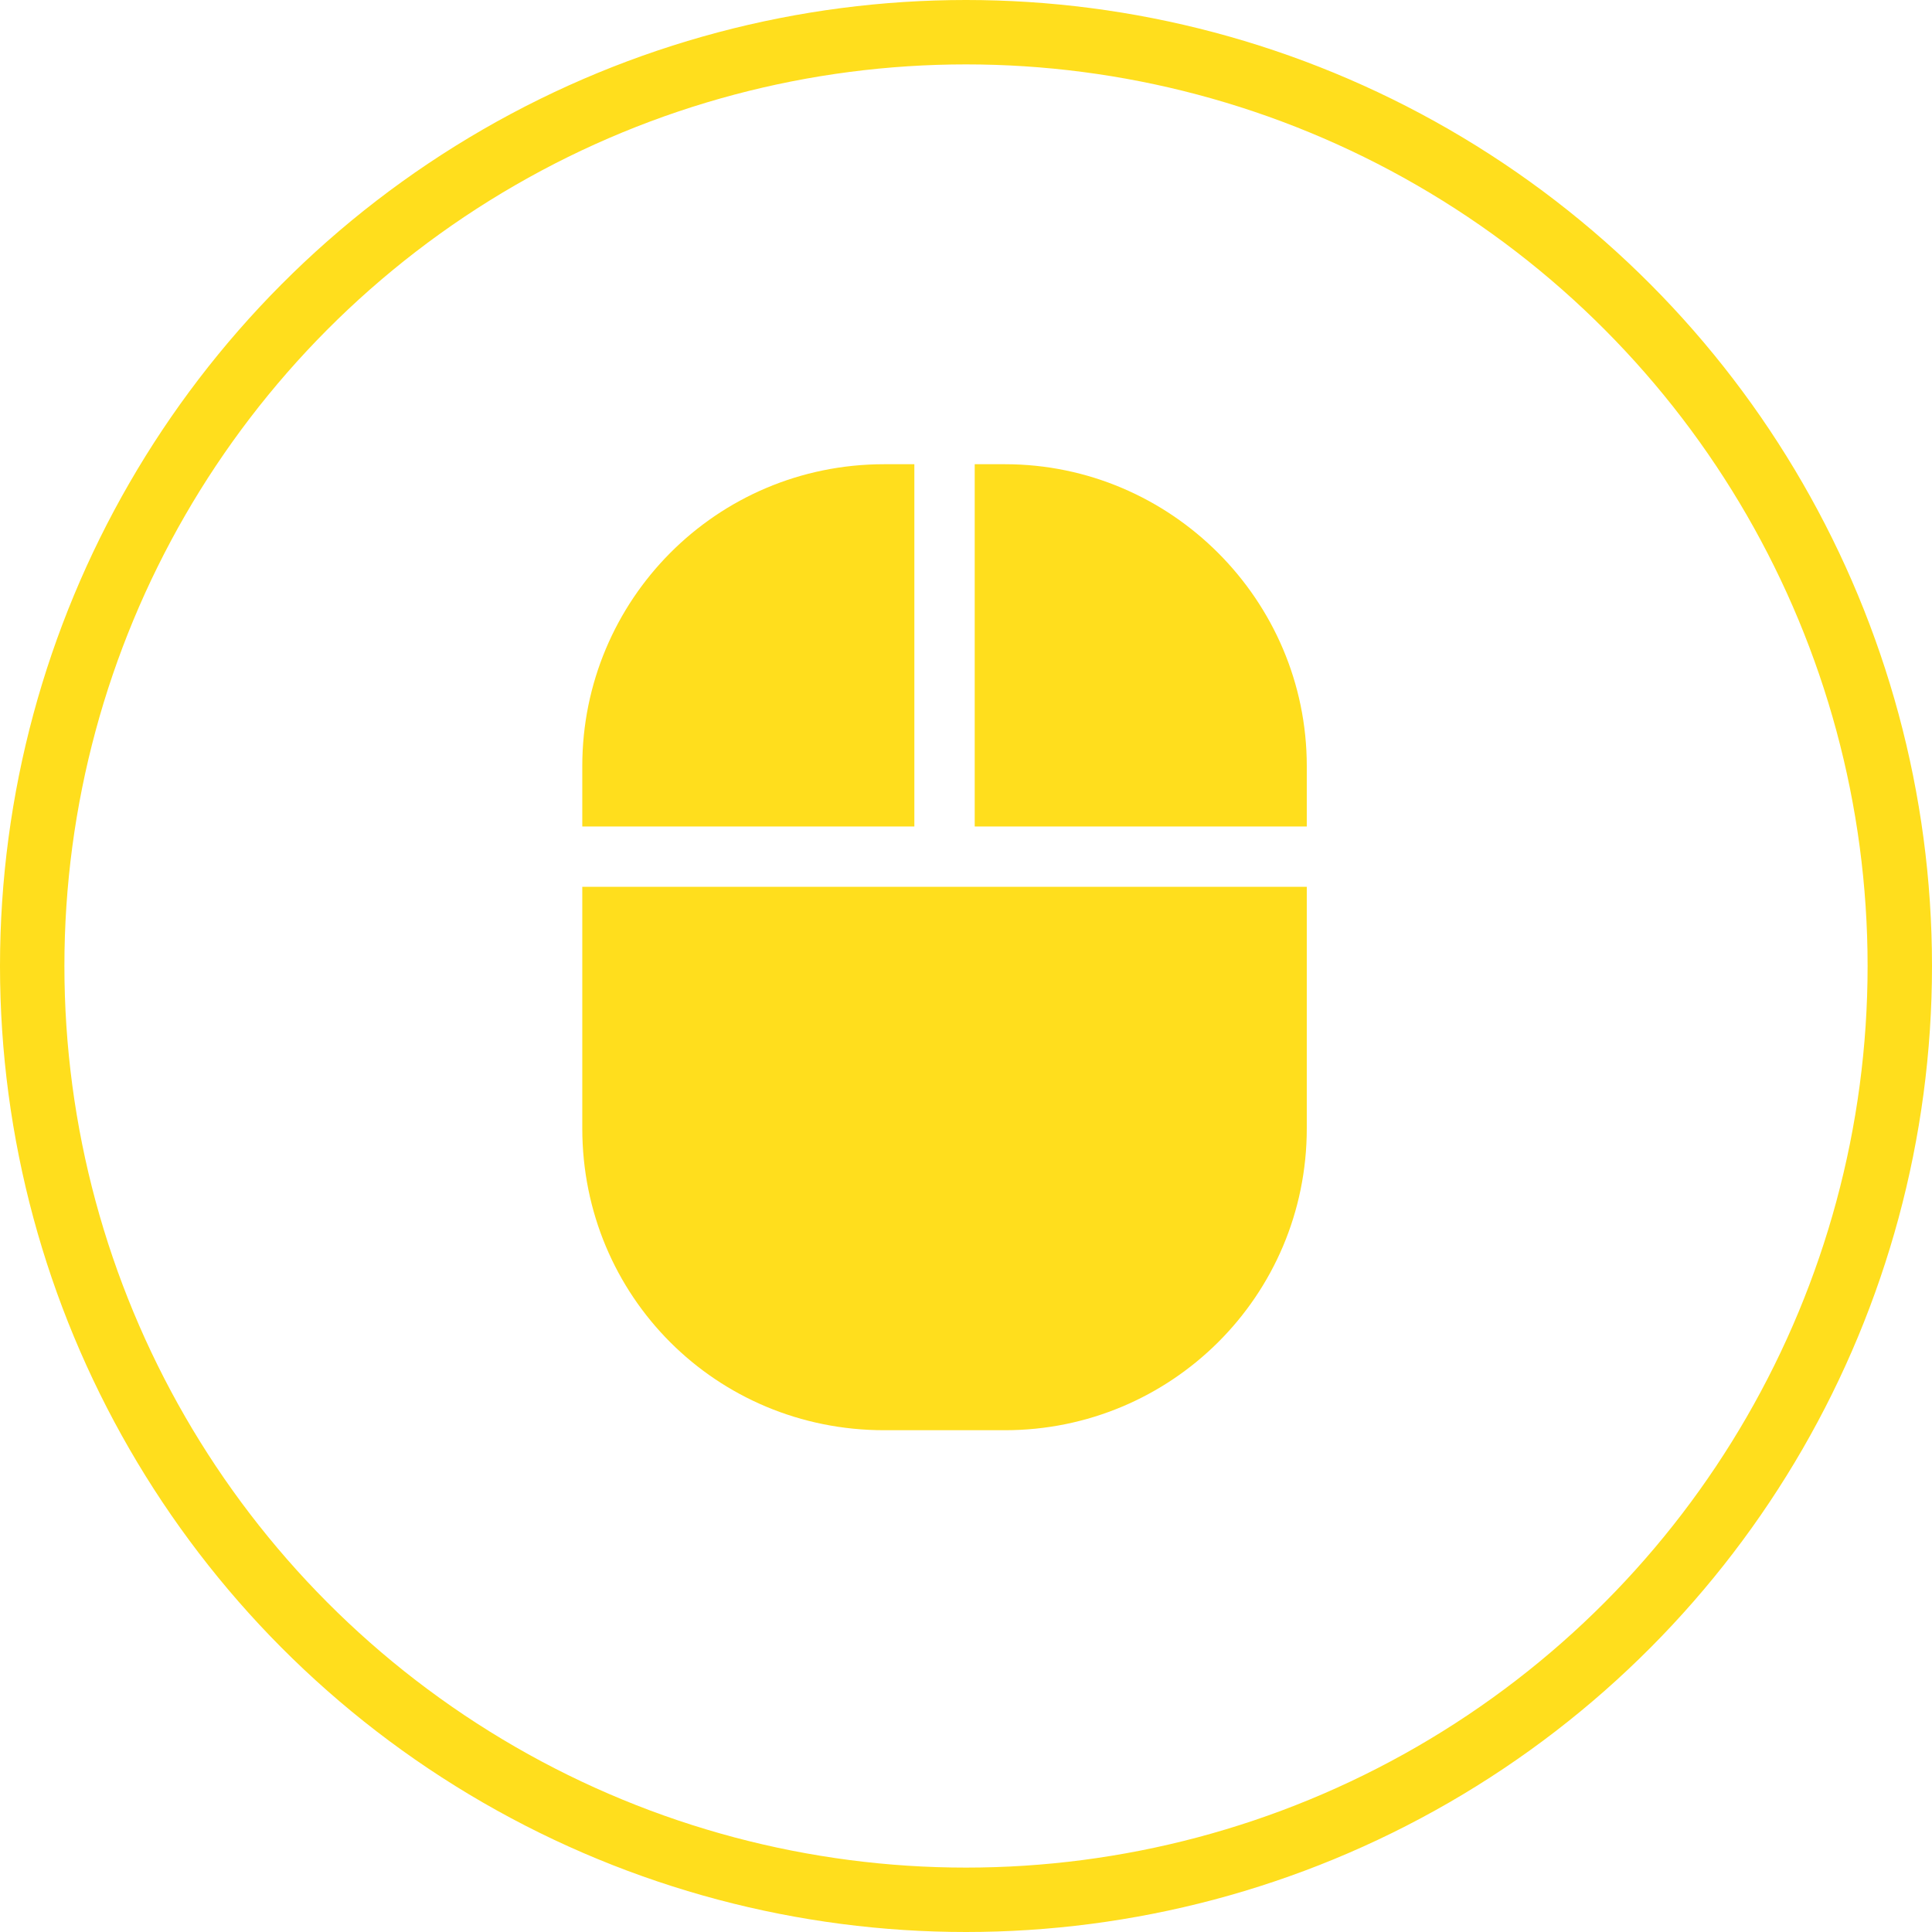 <svg width="90" height="90" viewBox="0 0 90 90" fill="none"
    xmlns="http://www.w3.org/2000/svg">
    <circle cx="45" cy="45" r="43.5" stroke="#FFDE1D" stroke-width="3"/>
    <path d="M27.125 38.5V35.688C27.125 27.953 33.365 21.625 41.188 21.625H42.594V38.5H27.125ZM27.125 41.312H44H60.875V52.562C60.875 60.385 54.547 66.625 46.812 66.625H41.188C33.365 66.625 27.125 60.385 27.125 52.562V41.312ZM60.875 38.5H45.406V21.625H46.812C54.547 21.625 60.875 27.953 60.875 35.688V38.5Z" fill="#FFDE1D"/>
</svg>

